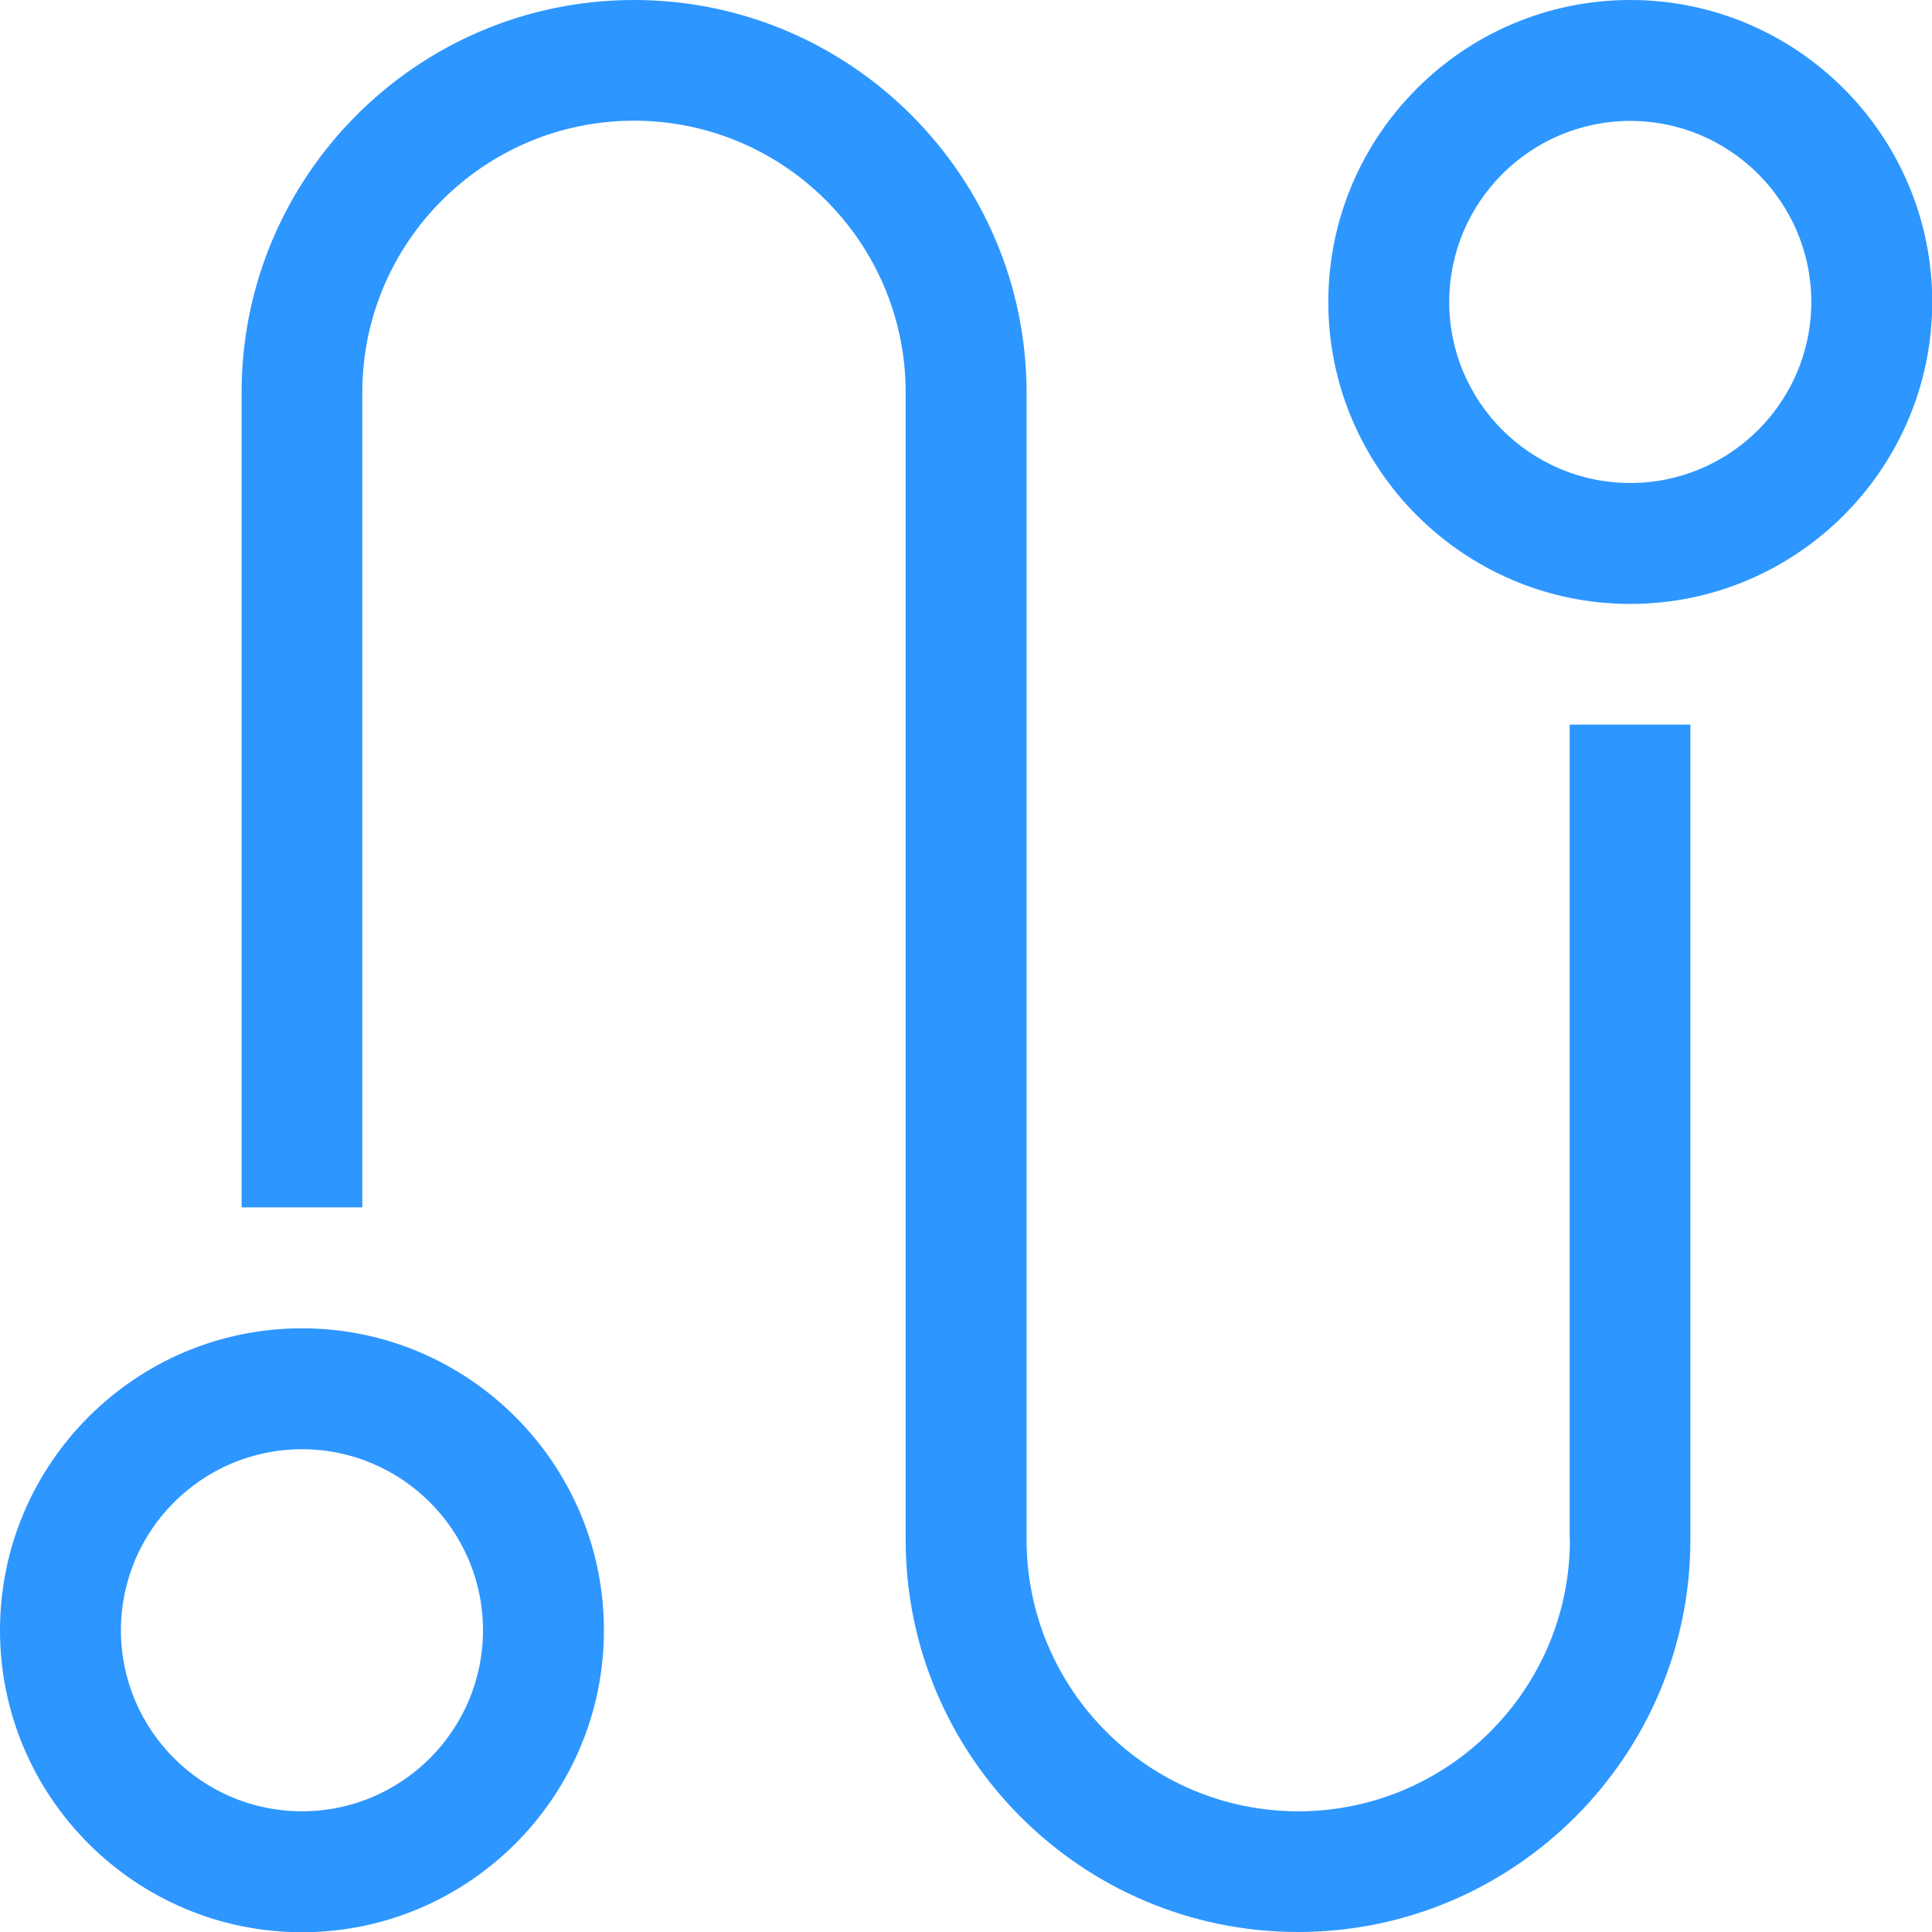 <?xml version="1.0" encoding="UTF-8"?>
<svg id="Layer_2" data-name="Layer 2" xmlns="http://www.w3.org/2000/svg" viewBox="0 0 86.12 86.12">
  <defs>
    <style>
      .cls-1 {
        fill: #2d96ff;
        stroke-width: 0px;
      }
    </style>
  </defs>
  <g id="Layer_1-2" data-name="Layer 1">
    <g id="icon-guest-journeys">
      <path class="cls-1" d="M69.98,68.63c0,6.68-5.43,12.11-12.11,12.11s-12.11-5.43-12.11-12.11V17.49C45.75,7.85,37.91,0,28.26,0S10.77,7.85,10.77,17.49v36.33h5.38V17.49c0-6.68,5.43-12.11,12.11-12.11s12.11,5.43,12.11,12.11v51.14c0,9.65,7.85,17.49,17.49,17.49s17.49-7.85,17.49-17.49v-36.33h-5.38v36.33Z"/>
      <path class="cls-1" d="M72.67,0c-7.42,0-13.46,6.04-13.46,13.46s6.04,13.46,13.46,13.46,13.46-6.04,13.46-13.46S80.09,0,72.67,0ZM72.67,21.53c-4.45,0-8.07-3.62-8.07-8.07s3.62-8.07,8.07-8.07,8.07,3.62,8.07,8.07-3.62,8.07-8.07,8.07Z"/>
      <path class="cls-1" d="M13.46,59.21c-7.42,0-13.46,6.04-13.46,13.46s6.04,13.46,13.46,13.46,13.46-6.04,13.46-13.46-6.04-13.46-13.46-13.46ZM13.46,80.74c-4.45,0-8.07-3.62-8.07-8.07s3.62-8.07,8.07-8.07,8.07,3.62,8.07,8.07-3.62,8.07-8.07,8.07Z"/>
    </g>
  </g>
</svg>